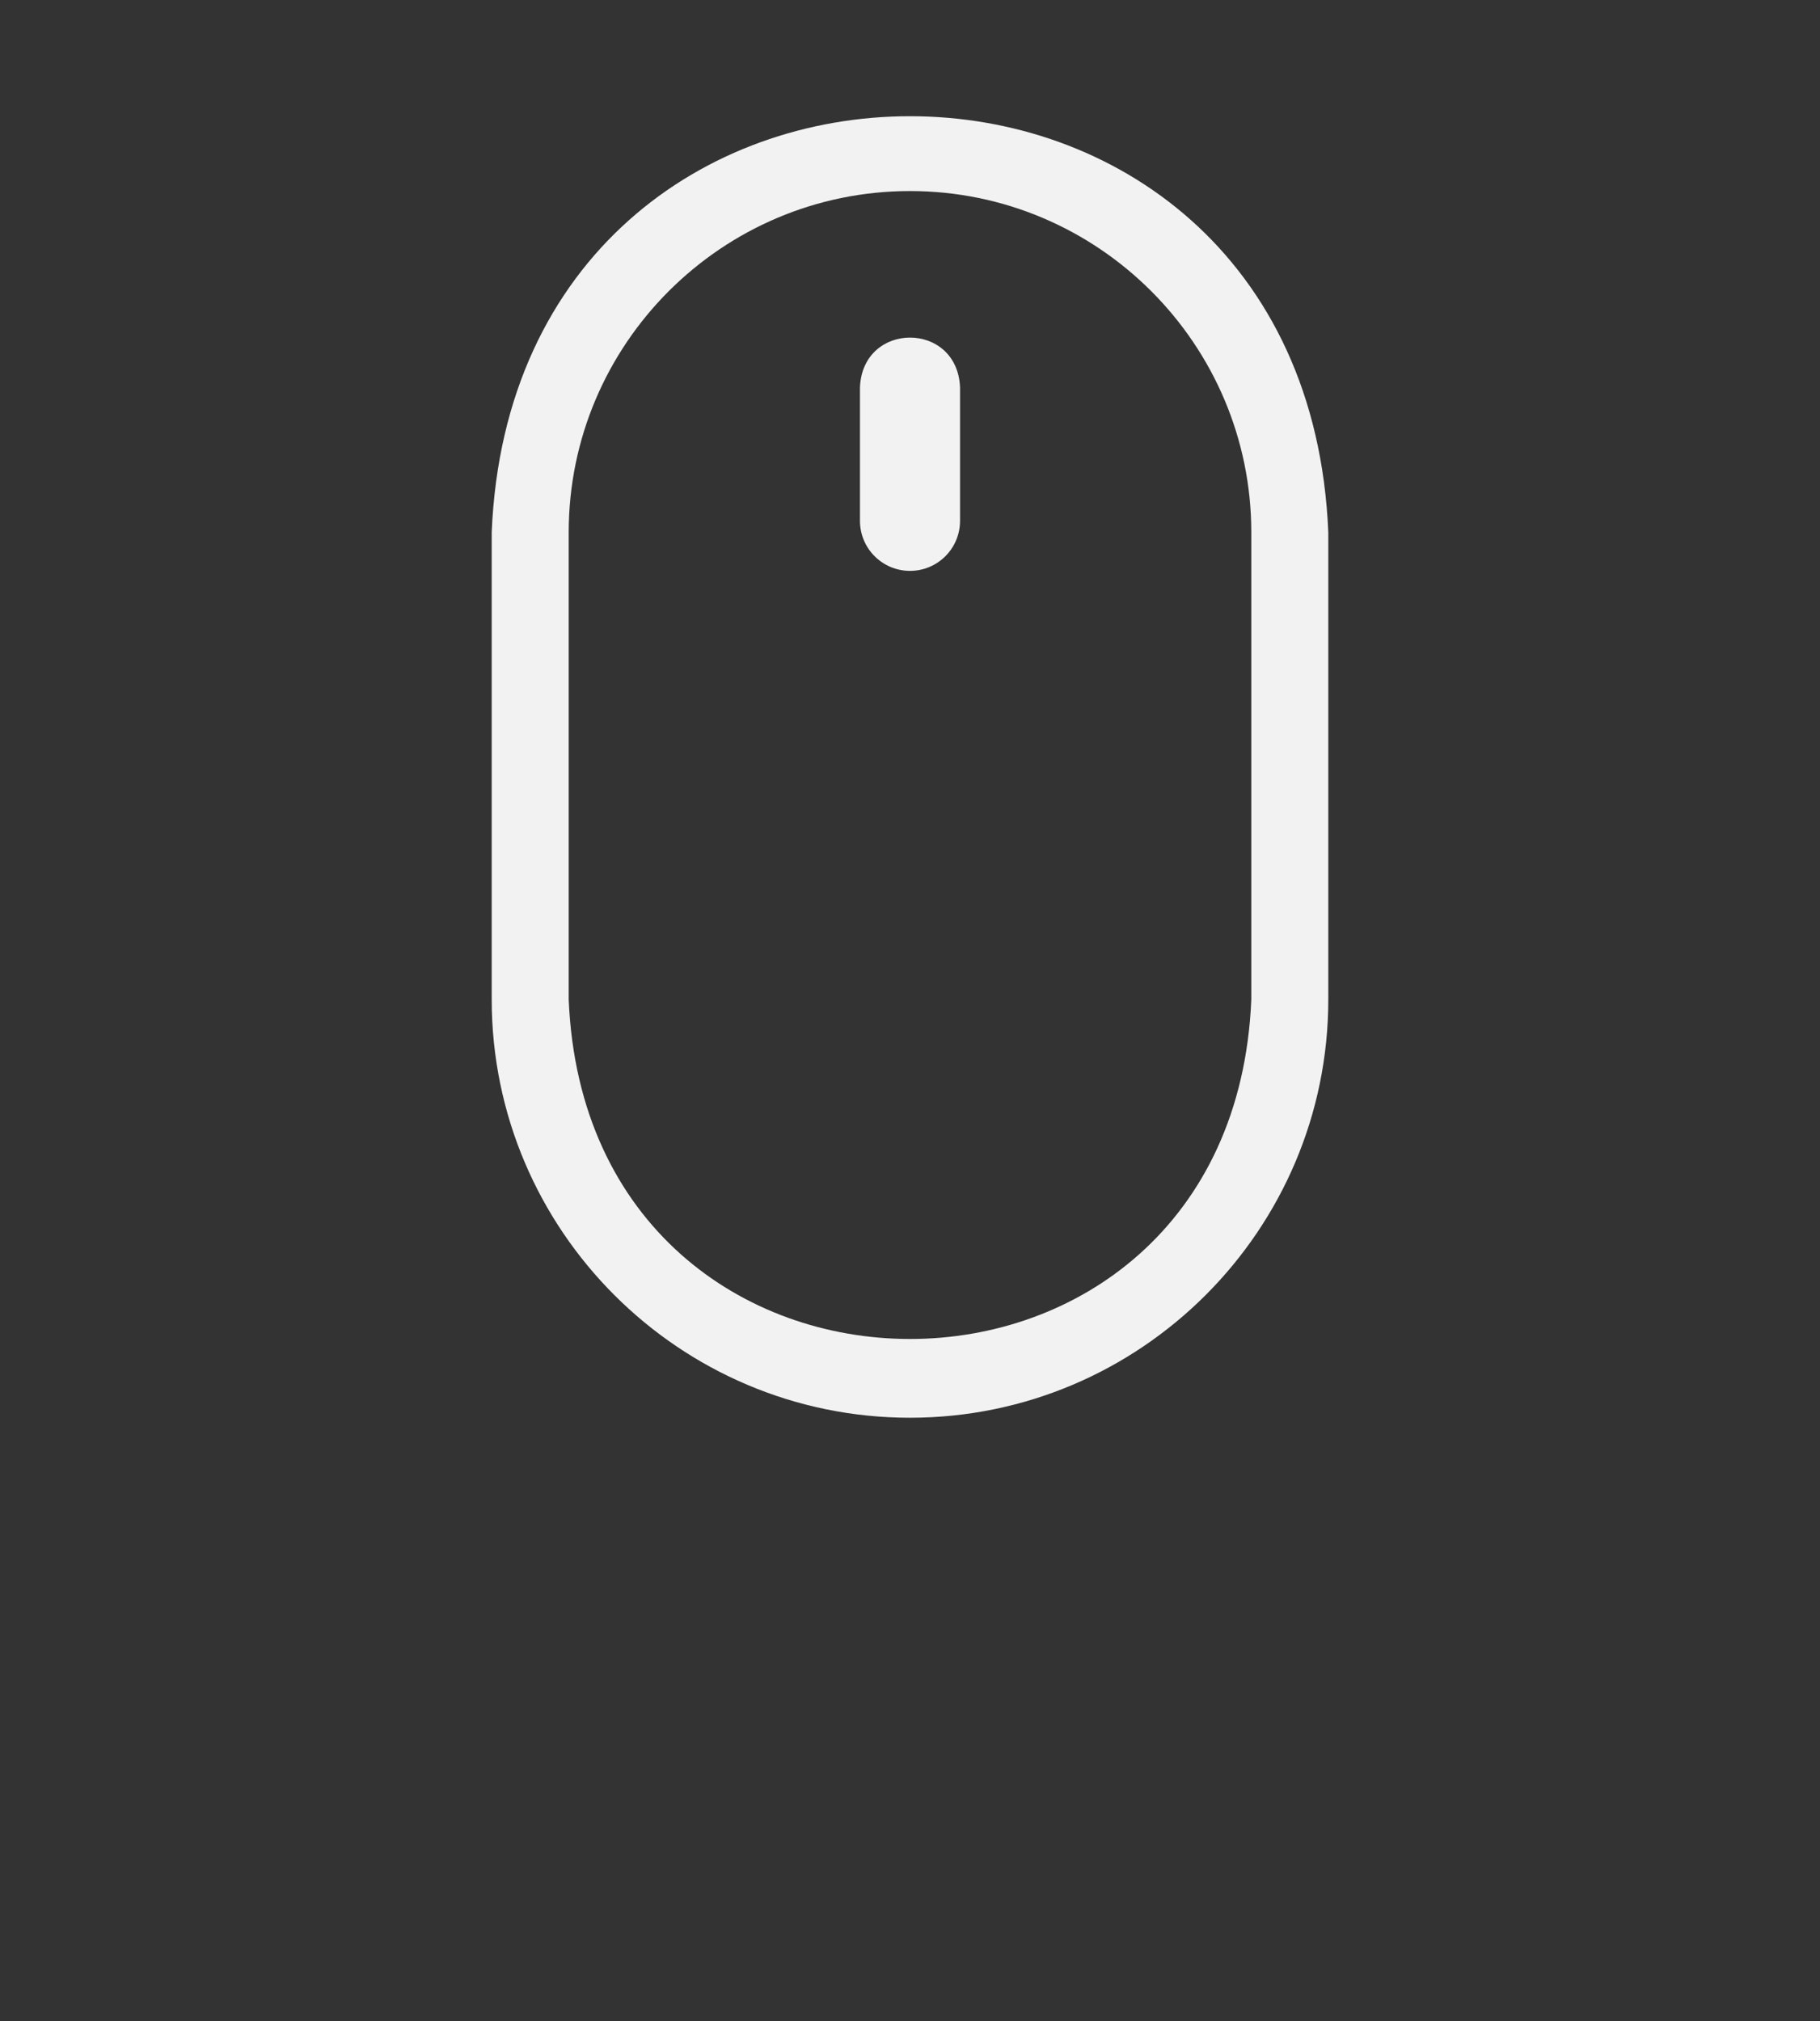 <?xml version="1.0" encoding="UTF-8"?> <!-- Generator: Adobe Illustrator 24.1.2, SVG Export Plug-In . SVG Version: 6.00 Build 0) --> <svg xmlns="http://www.w3.org/2000/svg" xmlns:xlink="http://www.w3.org/1999/xlink" id="Layer_1" x="0px" y="0px" viewBox="0 0 1125 1249.31" style="enable-background:new 0 0 1125 1249.31;" xml:space="preserve"><rect x="0" y="0" width="1125" height="1249.31" fill="#333333" stroke="none"/> <style type="text/css"> .st0{fill:#F2F2F2;} </style> <g> <g> <path class="st0" d="M562.5,876.32c-142.57,0-258.56-115.99-258.56-258.56v-288.7c14.17-342.94,502.94-342.99,517.12,0v288.7 C821.06,760.33,705.07,876.32,562.5,876.32z M562.5,118.09c-116.33,0-210.97,94.64-210.97,210.97v288.7 c11.55,279.81,410.37,279.87,421.94,0v-288.7C773.47,212.73,678.83,118.09,562.5,118.09z"></path> </g> <g> <path class="st0" d="M562.5,352.86c-17.08,0-30.93-13.85-30.93-30.93v-82.49c1.65-41.02,60.2-41.05,61.86,0v82.49 C593.43,339.01,579.58,352.86,562.5,352.86z"></path> </g> </g> </svg> 